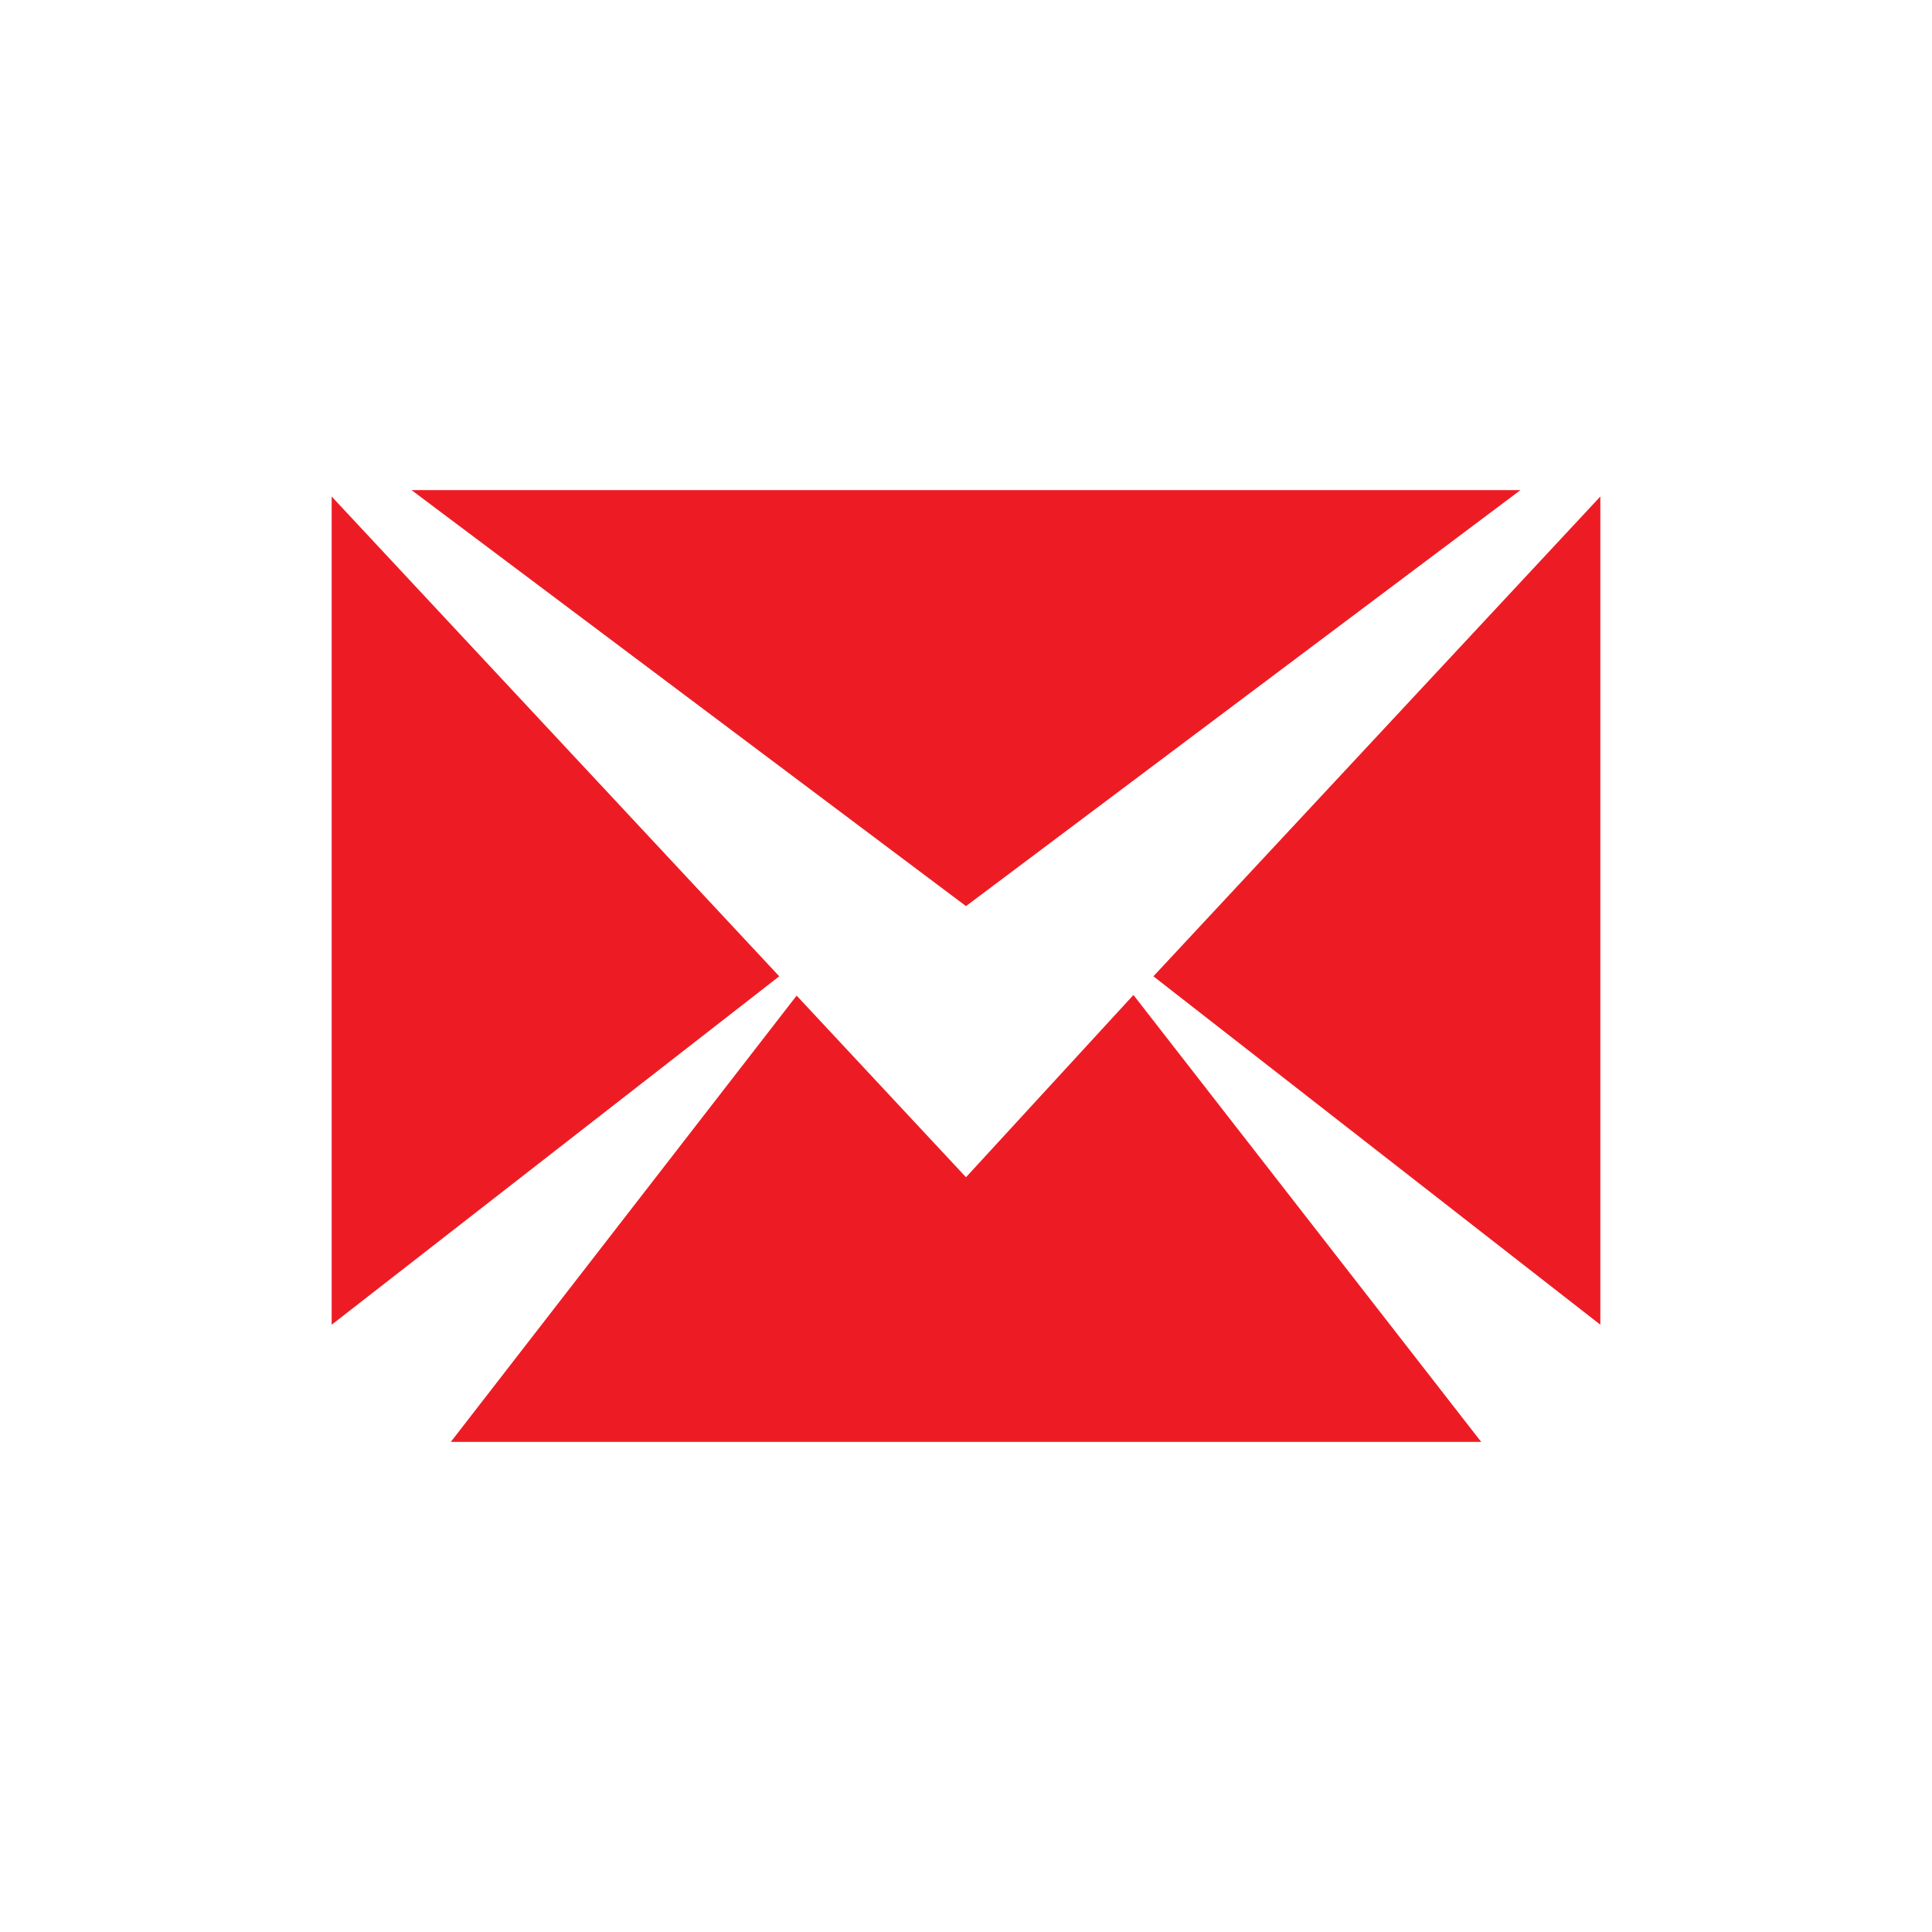 <svg xmlns="http://www.w3.org/2000/svg" viewBox="0 0 30 30">
  <g>
    <polygon points="5.15 20.57 12.1 15.16 5.15 7.71 5.15 20.57" style="fill: #ed1c24"/>
    <polygon points="6.39 7.61 15 14.07 23.61 7.61 6.39 7.61" style="fill: #ed1c24"/>
    <path d="M12.36,15.45h0ZM15,18.28l-2.63-2.82L7,22.39H23l-5.4-6.94Z" style="fill: #ed1c24"/>
    <polygon points="24.85 7.71 24.85 20.57 17.91 15.16 24.85 7.71" style="fill: #ed1c24"/>
  </g>
</svg>
